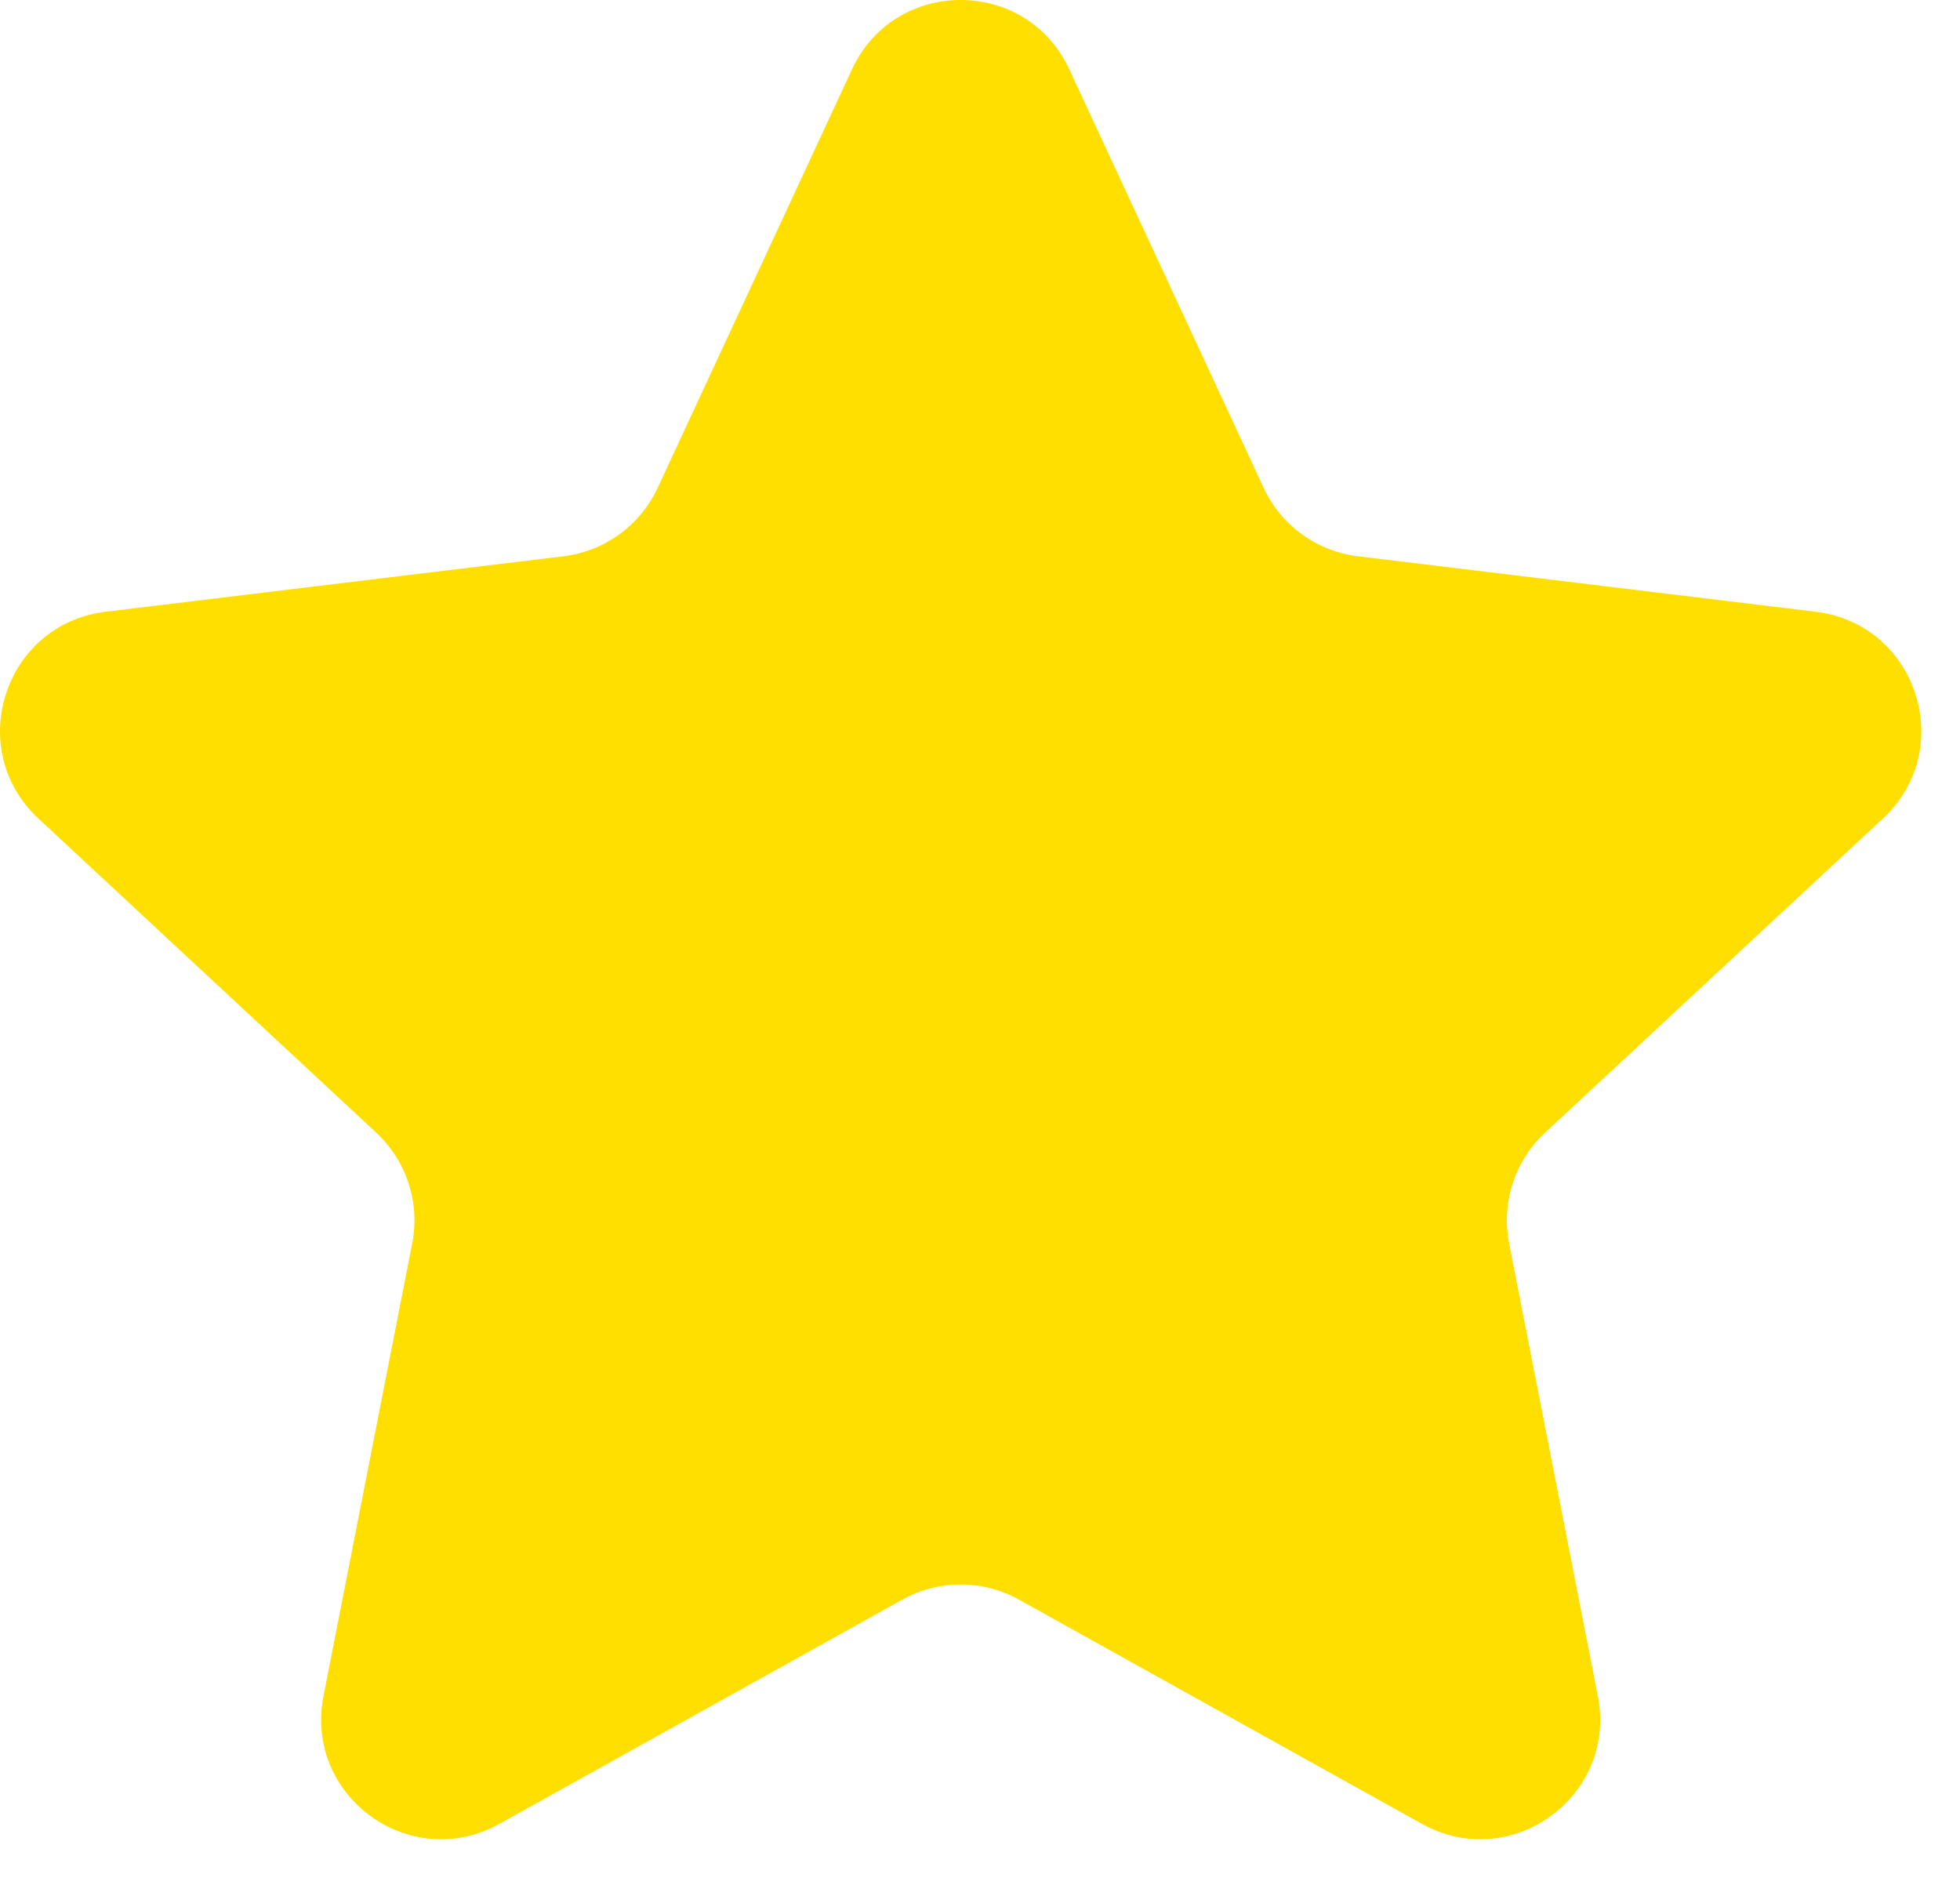 <svg width="26" height="25" viewBox="0 0 26 25" fill="none" xmlns="http://www.w3.org/2000/svg">
<path d="M11.302 0.92C11.871 -0.307 13.616 -0.307 14.185 0.92L16.762 6.469C16.994 6.968 17.467 7.312 18.013 7.378L24.087 8.114C25.429 8.277 25.968 9.935 24.978 10.856L20.497 15.022C20.094 15.396 19.913 15.952 20.019 16.492L21.196 22.496C21.456 23.823 20.045 24.849 18.863 24.191L13.516 21.216C13.036 20.949 12.451 20.949 11.971 21.216L6.624 24.191C5.442 24.849 4.031 23.823 4.291 22.496L5.468 16.492C5.574 15.952 5.393 15.396 4.99 15.022L0.509 10.856C-0.481 9.935 0.058 8.277 1.4 8.114L7.474 7.378C8.02 7.312 8.493 6.968 8.725 6.469L11.302 0.92Z" fill="#FFDF00"/>
</svg>
